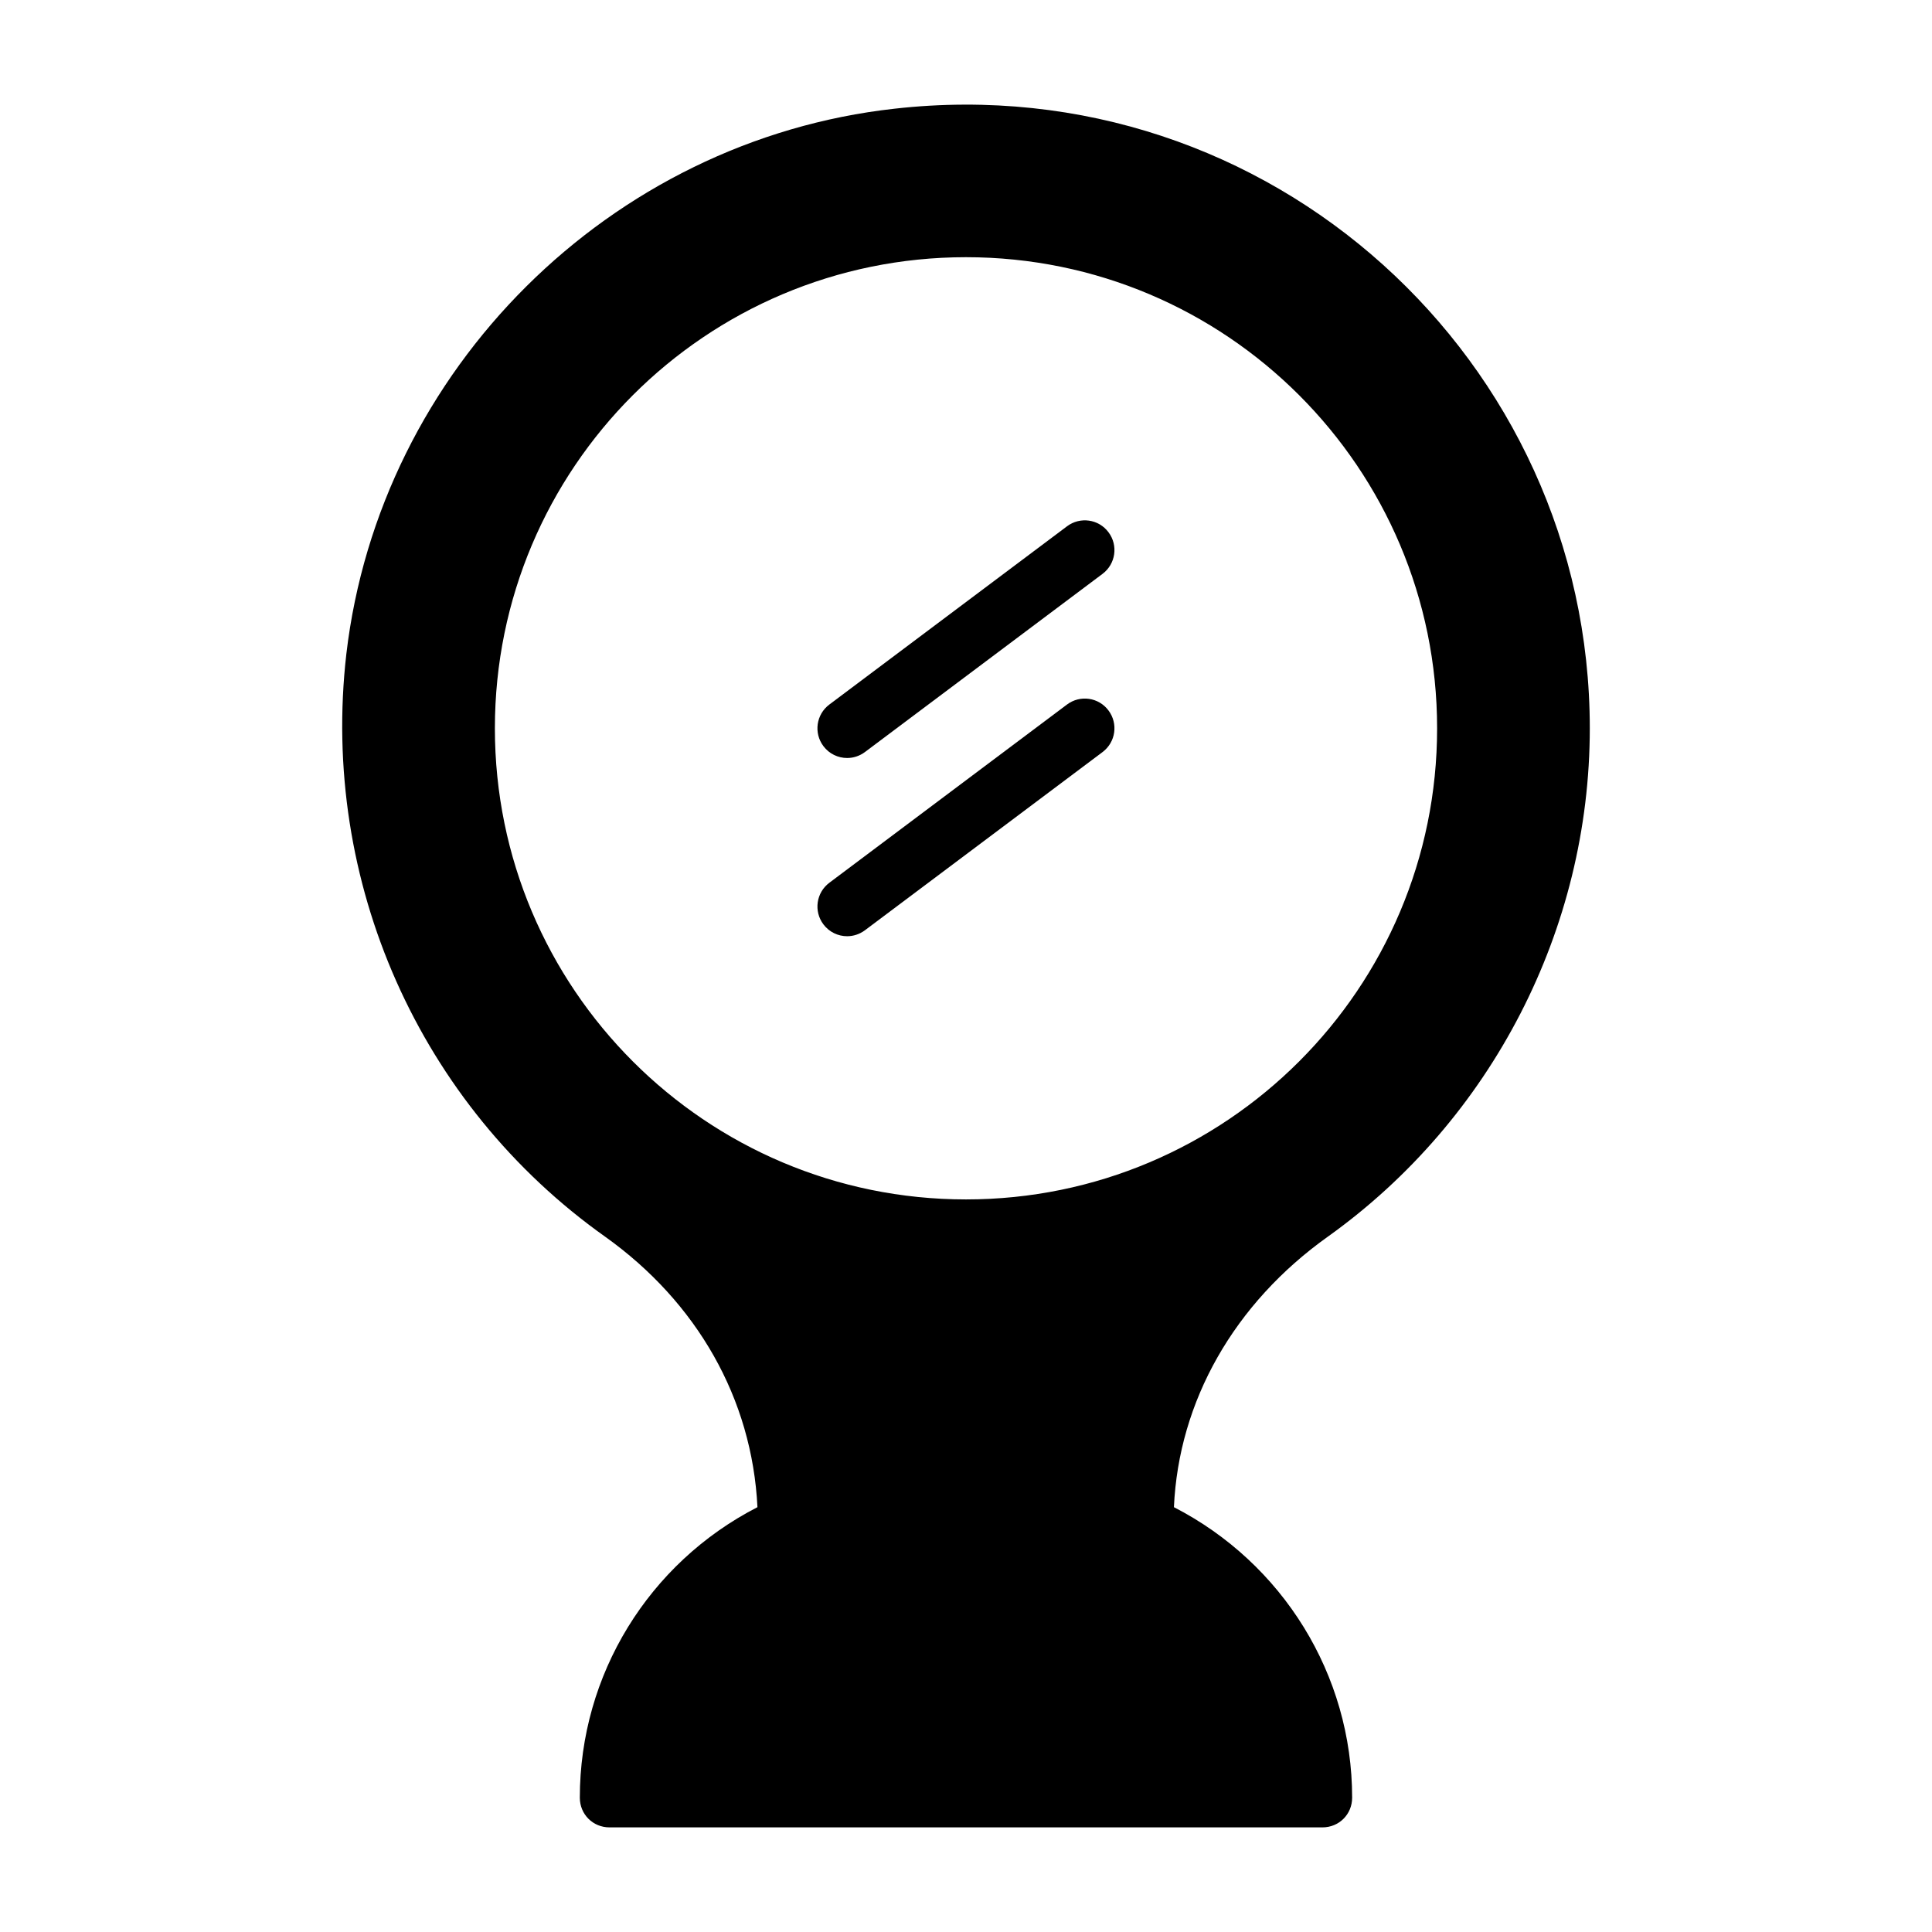 <?xml version="1.0" encoding="UTF-8"?>
<!-- Uploaded to: ICON Repo, www.svgrepo.com, Generator: ICON Repo Mixer Tools -->
<svg fill="#000000" width="800px" height="800px" version="1.1" viewBox="144 144 512 512" xmlns="http://www.w3.org/2000/svg">
 <g>
  <path d="m496.04 471.62c43.297-31.016 69.273-81.398 69.273-134.61 0-97.457-84.703-175.39-184.21-164.21-75.414 8.344-136.5 69.117-145.32 144.53-6.926 60.301 19.363 119.5 68.645 154.45 24.246 17.32 38.887 42.824 40.305 71.637-28.812 14.801-47.074 44.398-47.074 76.988 0 4.41 3.465 7.871 7.871 7.871h188.93c4.41 0 7.871-3.465 7.871-7.871 0-32.59-18.422-62.188-47.23-76.988 1.258-28.023 15.898-54 40.934-71.793zm28.809-134.61c0 68.957-55.891 124.85-124.85 124.85-68.957 0-124.85-55.891-124.85-124.85 0-68.957 55.891-124.85 124.85-124.85 68.961 0 124.85 55.891 124.85 124.85z"/>
  <path d="m426.76 283.48-62.977 47.23c-3.481 2.613-4.188 7.543-1.574 11.02 1.543 2.062 3.906 3.148 6.297 3.148 1.637 0 3.289-0.52 4.707-1.574l62.977-47.23c3.481-2.613 4.188-7.543 1.574-11.02-2.594-3.496-7.523-4.188-11.004-1.574z"/>
  <path d="m426.76 330.71-62.977 47.23c-3.481 2.613-4.188 7.543-1.574 11.02 1.543 2.062 3.906 3.148 6.297 3.148 1.637 0 3.289-0.52 4.707-1.574l62.977-47.23c3.481-2.613 4.188-7.543 1.574-11.02-2.594-3.492-7.523-4.188-11.004-1.574z"/>
 </g>
</svg>